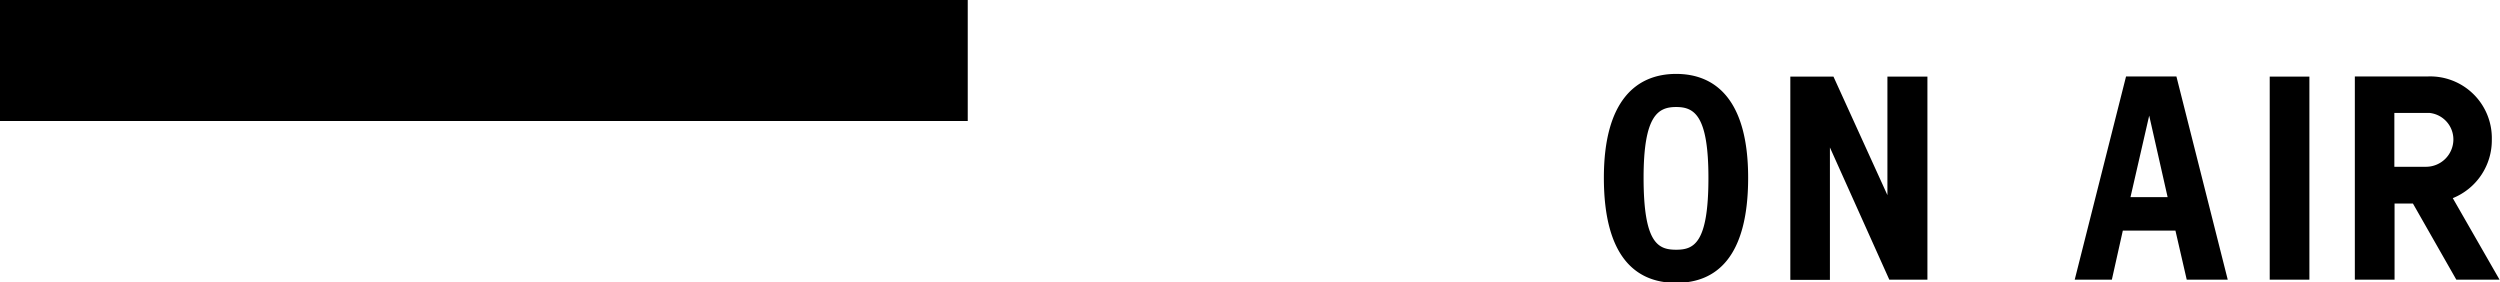 <svg xmlns="http://www.w3.org/2000/svg" width="62" height="7" viewBox="0 0 62 7"><defs><style>.cls-1{fill-rule:evenodd}</style></defs><path id="ON_AIR" data-name="ON AIR" class="cls-1" d="M187 40h24v3h-24v-3zm41.569 7.015c.985 0 1.785-.624 1.785-2.607 0-1.92-.8-2.575-1.785-2.575s-1.793.656-1.793 2.575c0 1.983.809 2.607 1.793 2.607zm0-.822c-.448 0-.808-.158-.808-1.785 0-1.548.36-1.754.808-1.754s.8.205.8 1.754c.001 1.627-.36 1.785-.8 1.785zm3.813.743v-3.279l1.473 3.279h.945V41.9h-.992v2.939L232.47 41.9h-1.07v5.04h.985zm8.849 0h1.017l-1.273-5.04h-1.249l-1.273 5.04h.921l.272-1.217h1.305zm-.931-4.069l.457 2.022h-.921zm2.989 4.069h.984V41.9h-.984v5.04zm4.628 0h1.072l-1.16-2.022a1.546 1.546 0 0 0 .968-1.454 1.529 1.529 0 0 0-1.585-1.564H245.4v5.04h.985v-1.888h.456zm-1.537-2.8V42.8h.864a.661.661 0 0 1 .6.664.679.679 0 0 1-.673.672h-.792z" transform="translate(-187 -40)"/></svg>